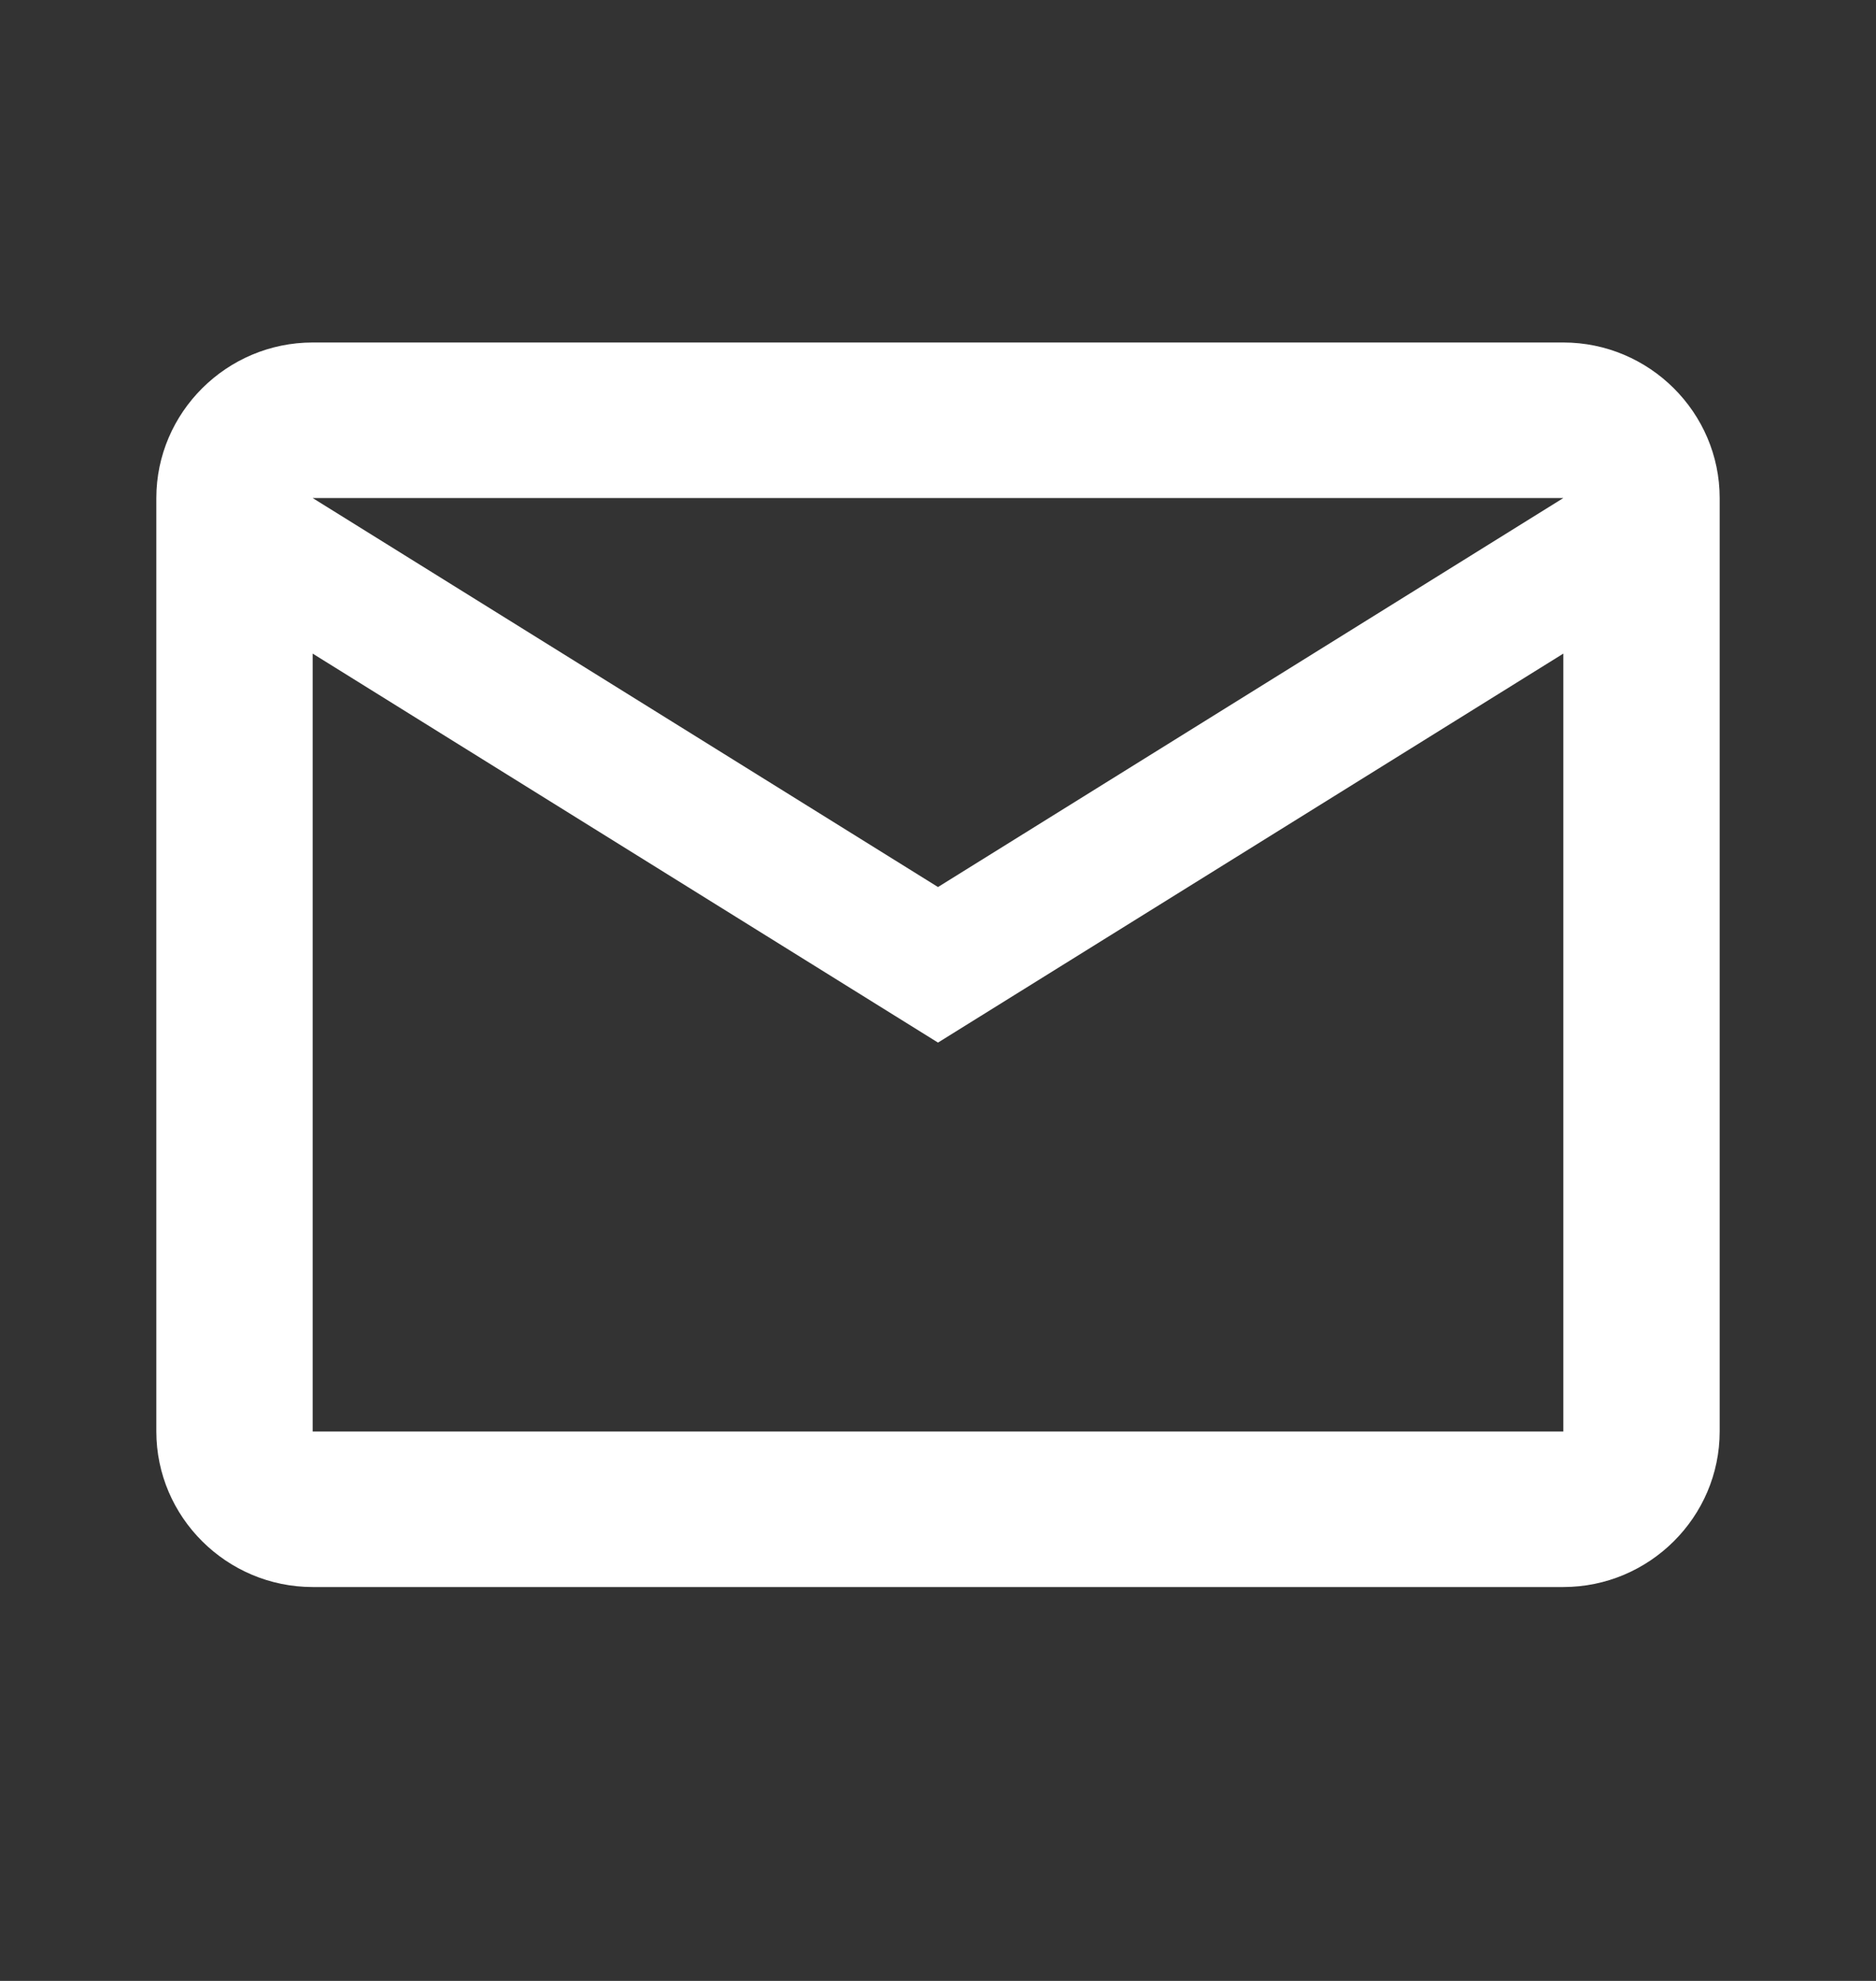 <svg width="18" height="19" viewBox="0 0 18 19" fill="none" xmlns="http://www.w3.org/2000/svg">
<rect x="0" y="0" width="18" height="19" fill="#333333" stroke="none"/>
<g id="ic:outline-email">
<path id="Vector" d="M16.5 4.777C16.5 3.957 15.825 3.285 15 3.285H3C2.175 3.285 1.5 3.957 1.5 4.777V13.73C1.5 14.551 2.175 15.222 3 15.222H15C15.825 15.222 16.5 14.551 16.5 13.73V4.777ZM15 4.777L9 8.508L3 4.777H15ZM15 13.73H3V6.269L9 10L15 6.269V13.73Z" fill="white"/>
</g>
</svg>
